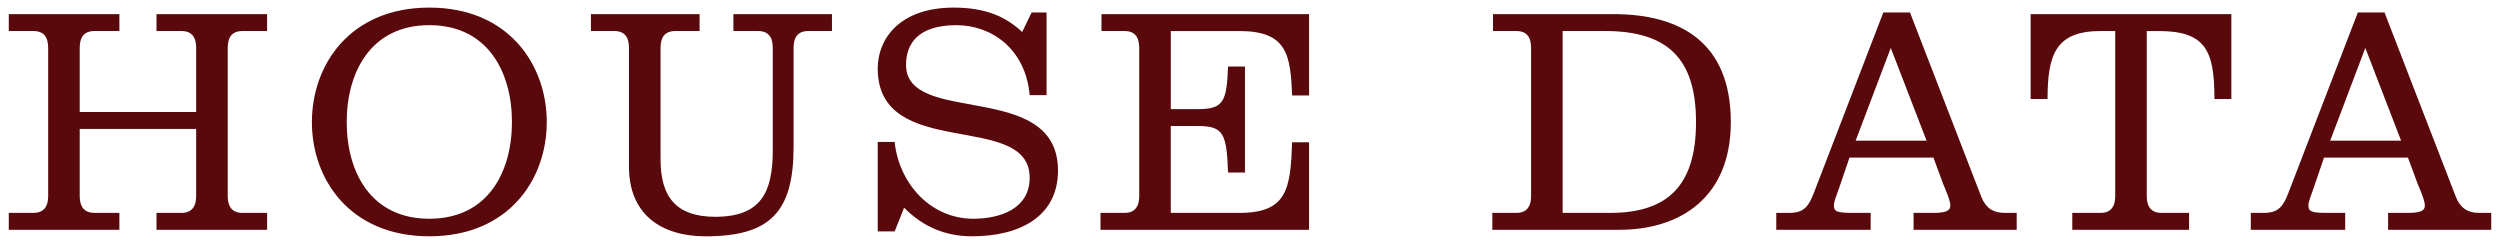 <?xml version="1.0" encoding="utf-8"?>
<!-- Generator: Adobe Illustrator 25.4.1, SVG Export Plug-In . SVG Version: 6.00 Build 0)  -->
<svg version="1.1" id="レイヤー_1" xmlns="http://www.w3.org/2000/svg" xmlns:xlink="http://www.w3.org/1999/xlink" x="0px"
	 y="0px" viewBox="0 0 123 12" style="enable-background:new 0 0 123 12;" xml:space="preserve">
<g>
	<g>
		<path style="fill:#59090c;" d="M9.651,5.512V2.359c0-0.528-0.208-0.833-0.736-0.833H7.699V0.694h5.442v0.832H11.94
			c-0.528,0-0.736,0.304-0.736,0.833v7.299c0,0.512,0.225,0.816,0.721,0.816h1.217v0.832H7.699v-0.832h1.232
			c0.496,0,0.72-0.304,0.72-0.816V6.344H3.922v3.313c0,0.512,0.224,0.816,0.72,0.816h1.232v0.832H0.432v-0.832h1.217
			c0.496,0,0.721-0.304,0.721-0.816V2.359c0-0.528-0.208-0.833-0.736-0.833H0.432V0.694h5.442v0.832H4.658
			c-0.528,0-0.736,0.304-0.736,0.833v3.153H9.651z"/>
		<path style="fill:#59090c;" d="M26.901,6.008c0,2.817-1.873,5.618-5.778,5.618s-5.778-2.801-5.778-5.618s1.873-5.634,5.778-5.634
			S26.901,3.191,26.901,6.008z M17.058,6.008c0,2.433,1.168,4.754,4.065,4.754s4.065-2.321,4.065-4.754s-1.168-4.77-4.065-4.77
			S17.058,3.575,17.058,6.008z"/>
		<path style="fill:#59090c;" d="M36.083,0.694h4.85v0.832H39.78c-0.528,0-0.736,0.304-0.736,0.833v4.866
			c0,3.186-1.136,4.402-4.321,4.402c-2.225,0-3.777-1.104-3.777-3.425V2.359c0-0.528-0.208-0.833-0.736-0.833h-1.137V0.694h5.347
			v0.832h-1.185c-0.528,0-0.736,0.304-0.736,0.833v5.49c0,1.873,0.8,2.817,2.688,2.817c2.257,0,2.833-1.2,2.833-3.281V2.359
			c0-0.528-0.208-0.833-0.736-0.833h-1.2V0.694z"/>
		<path style="fill:#59090c;" d="M51.492,4.679H50.66c-0.208-2.305-1.905-3.441-3.602-3.441c-1.889,0-2.481,0.912-2.481,1.953
			c0,3.041,7.476,0.704,7.476,5.202c0,2.241-1.856,3.233-4.226,3.233c-1.329,0-2.434-0.48-3.346-1.408l-0.464,1.168h-0.833V6.984
			h0.833c0.208,2.017,1.744,3.778,3.873,3.778c1.297,0,2.77-0.48,2.77-2.017c0-3.329-7.476-0.784-7.476-5.378
			c0-1.409,1.025-2.993,3.746-2.993c1.536,0,2.545,0.432,3.361,1.2l0.464-0.96h0.736V4.679z"/>
		<path style="fill:#59090c;" d="M54.144,11.306v-0.832h1.185c0.496,0,0.721-0.304,0.721-0.816V2.359
			c0-0.528-0.208-0.833-0.736-0.833h-1.121V0.694h10.213v4.002h-0.833c-0.08-1.985-0.24-3.169-2.593-3.169h-3.377v3.842h1.328
			c1.265,0,1.425-0.368,1.488-2.097h0.833v5.218h-0.833C60.354,6.568,60.194,6.2,58.93,6.2h-1.328v4.274h3.377
			c2.353,0,2.513-1.185,2.593-3.474h0.833v4.306H54.144z"/>
		<path style="fill:#59090c;" d="M73.455,0.694h5.923c3.297,0,5.778,1.393,5.778,5.314c0,3.761-2.545,5.298-5.49,5.298h-6.243
			v-0.832h1.185c0.496,0,0.721-0.304,0.721-0.816V2.359c0-0.528-0.208-0.833-0.736-0.833h-1.137V0.694z M76.881,10.474h2.337
			c2.849,0,4.226-1.361,4.226-4.466c0-3.105-1.377-4.482-4.481-4.482h-2.081V10.474z"/>
		<path style="fill:#59090c;" d="M87.392,11.306v-0.832h0.656c0.721,0,0.944-0.352,1.185-0.96l3.426-8.9h1.312l3.506,9.06
			c0.208,0.544,0.576,0.8,1.136,0.8h0.608v0.832h-5.074v-0.832h0.977c0.641,0,0.832-0.112,0.832-0.368s-0.256-0.816-0.352-1.057
			l-0.48-1.296h-4.13l-0.496,1.457c-0.144,0.432-0.271,0.688-0.271,0.896c0,0.304,0.159,0.368,0.928,0.368h0.881v0.832H87.392z
			 M93.026,2.359L91.298,6.92h3.489L93.026,2.359z"/>
		<path style="fill:#59090c;" d="M99.907,4.872V0.694h9.876v4.178h-0.833c0-2.337-0.399-3.345-2.736-3.345h-0.593v8.131
			c0,0.512,0.225,0.816,0.721,0.816h1.36v0.832h-5.746v-0.832h1.393c0.496,0,0.72-0.304,0.72-0.816V1.526h-0.704
			c-2.225,0-2.625,1.153-2.625,3.345H99.907z"/>
		<path style="fill:#59090c;" d="M110.739,11.306v-0.832h0.656c0.721,0,0.944-0.352,1.185-0.96l3.426-8.9h1.312l3.506,9.06
			c0.208,0.544,0.576,0.8,1.136,0.8h0.608v0.832h-5.074v-0.832h0.977c0.641,0,0.832-0.112,0.832-0.368s-0.256-0.816-0.352-1.057
			l-0.48-1.296h-4.13l-0.496,1.457c-0.144,0.432-0.271,0.688-0.271,0.896c0,0.304,0.159,0.368,0.928,0.368h0.881v0.832H110.739z
			 M116.374,2.359l-1.729,4.562h3.489L116.374,2.359z"/>
	</g>
</g>
</svg>

